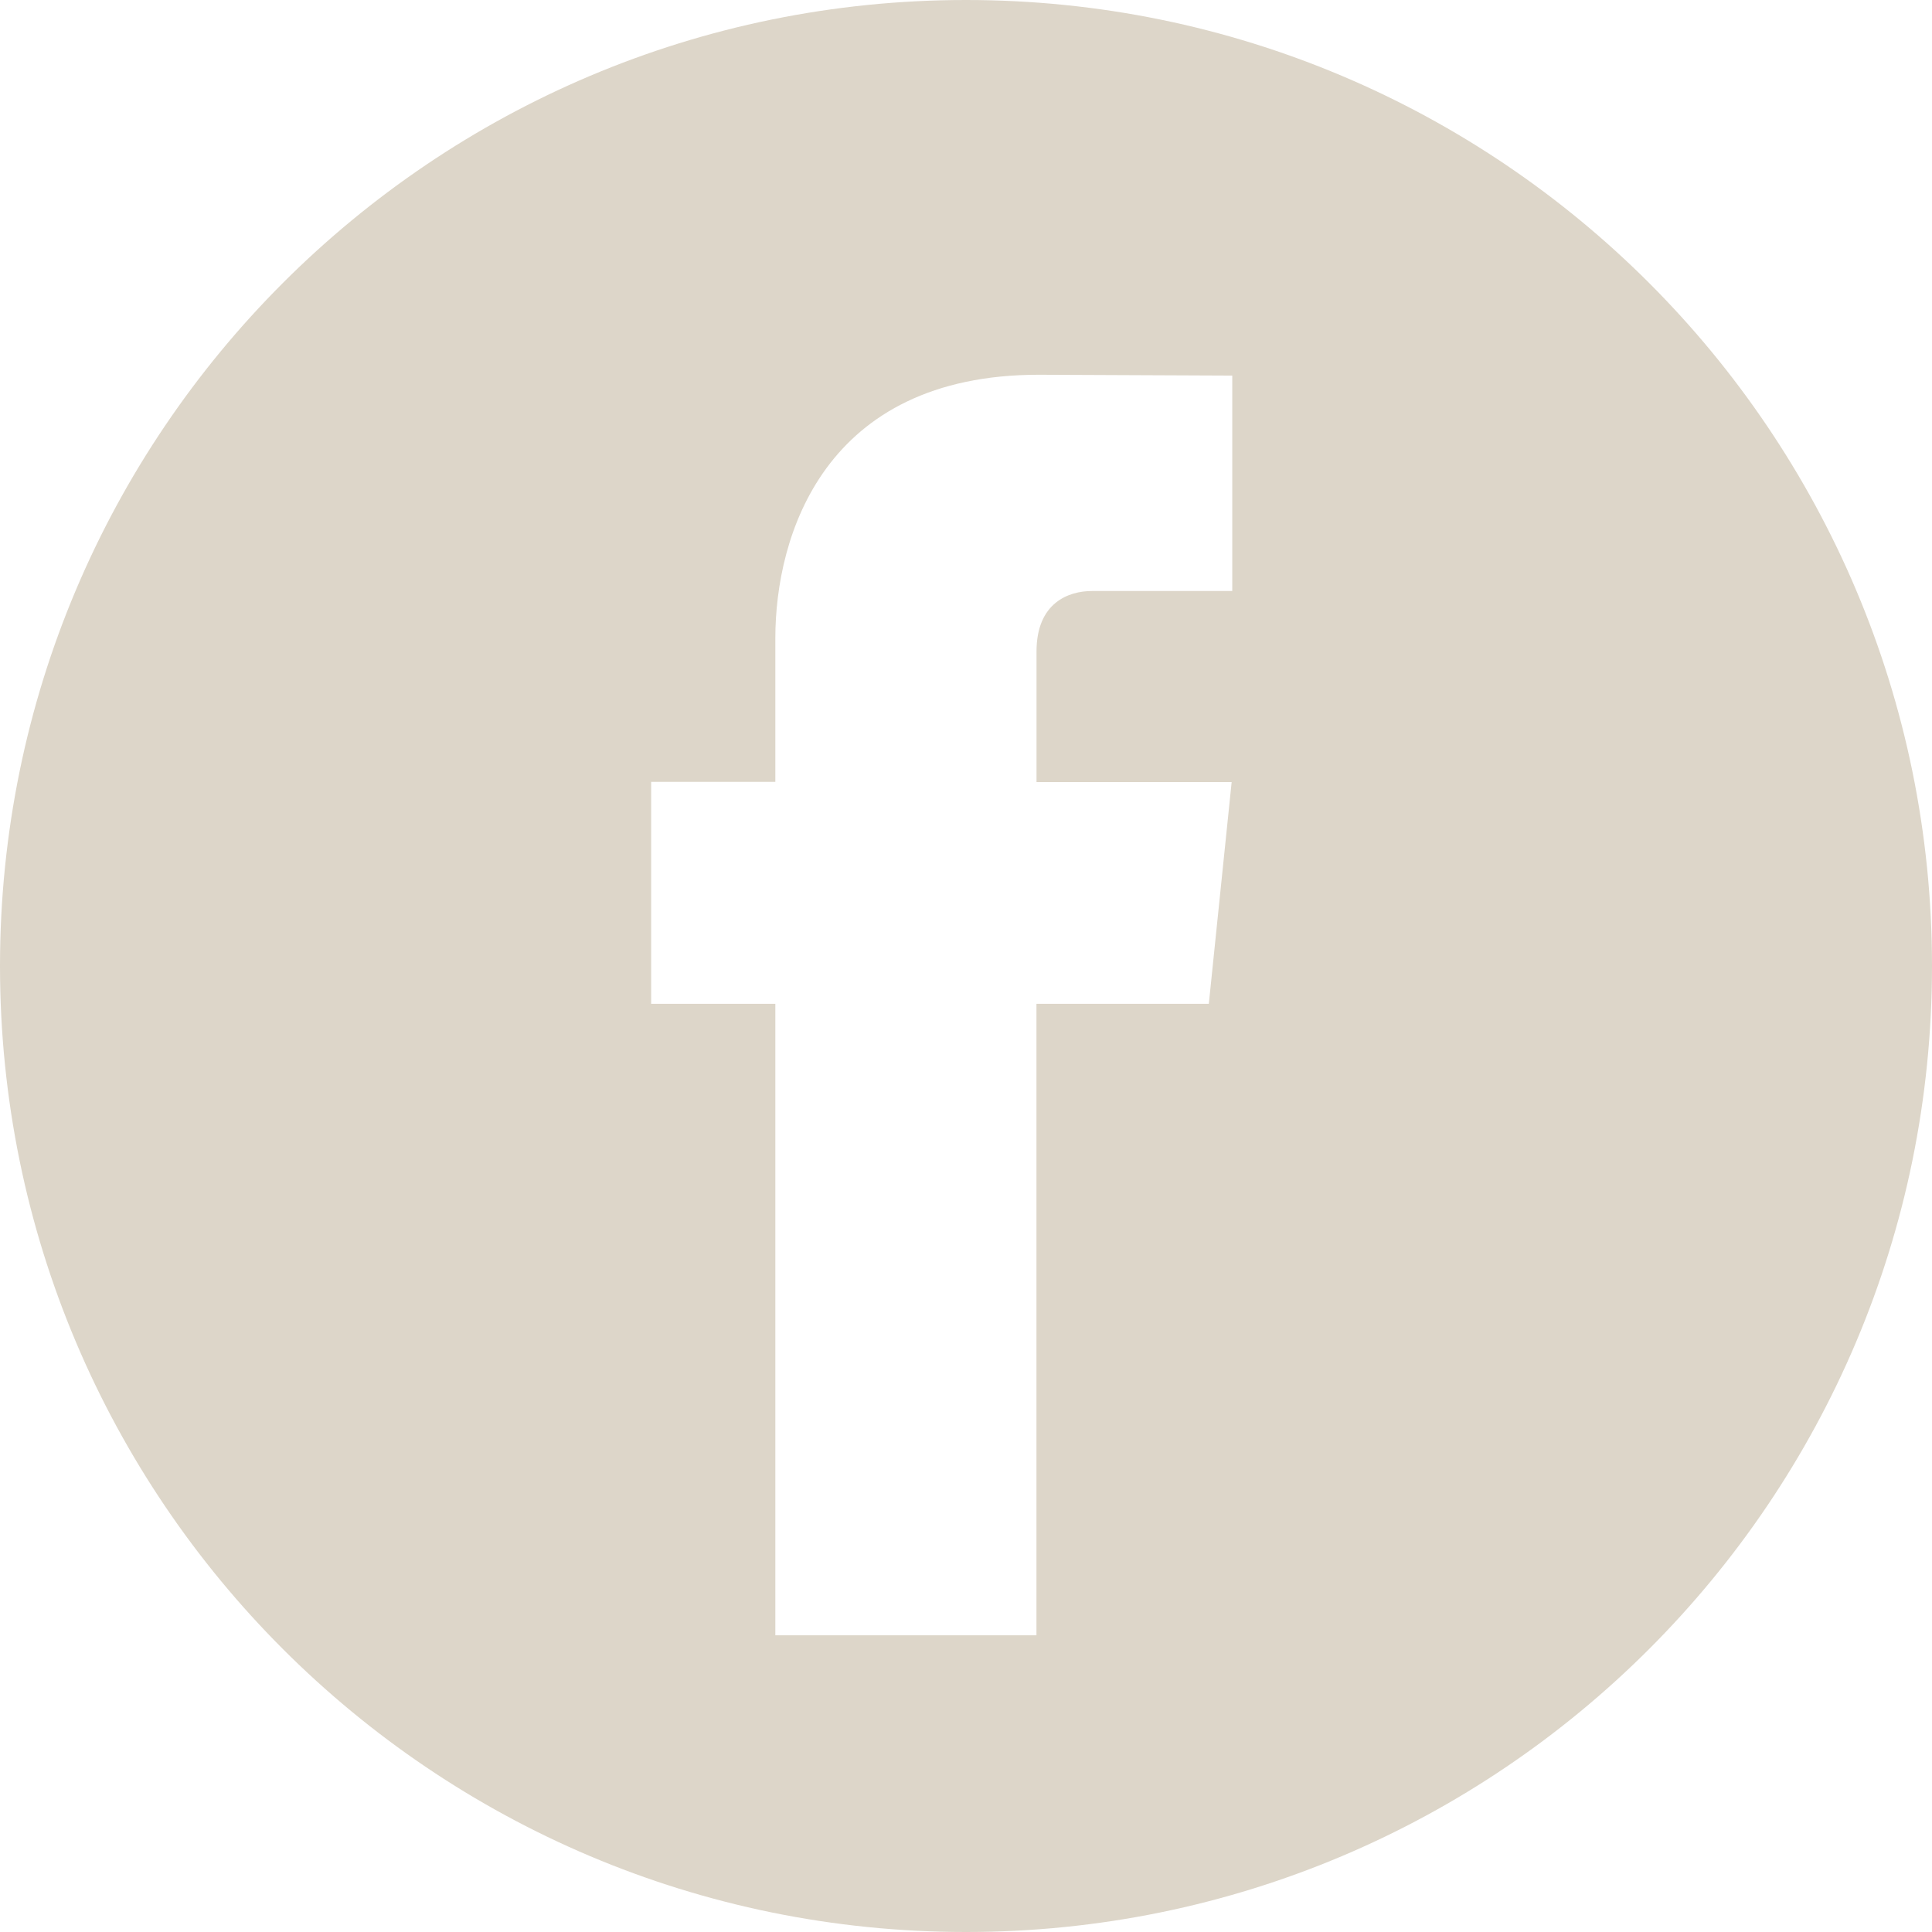 <?xml version="1.0" encoding="UTF-8"?> <svg xmlns="http://www.w3.org/2000/svg" width="32" height="32" viewBox="0 0 32 32" fill="none"><path fill-rule="evenodd" clip-rule="evenodd" d="M32 16C32 24.837 24.837 32 16 32C7.163 32 0 24.837 0 16C0 7.163 7.163 0 16 0C24.837 0 32 7.163 32 16ZM17.167 16.626H20.022L20.4 12.954H17.168V10.791C17.168 9.979 17.704 9.789 18.085 9.789H20.41V6.221L17.206 6.207C13.65 6.207 12.842 8.871 12.842 10.572V12.95H10.785V16.626H12.842V27.086H17.167V16.626Z" fill="#DDD6C9"></path></svg> 
